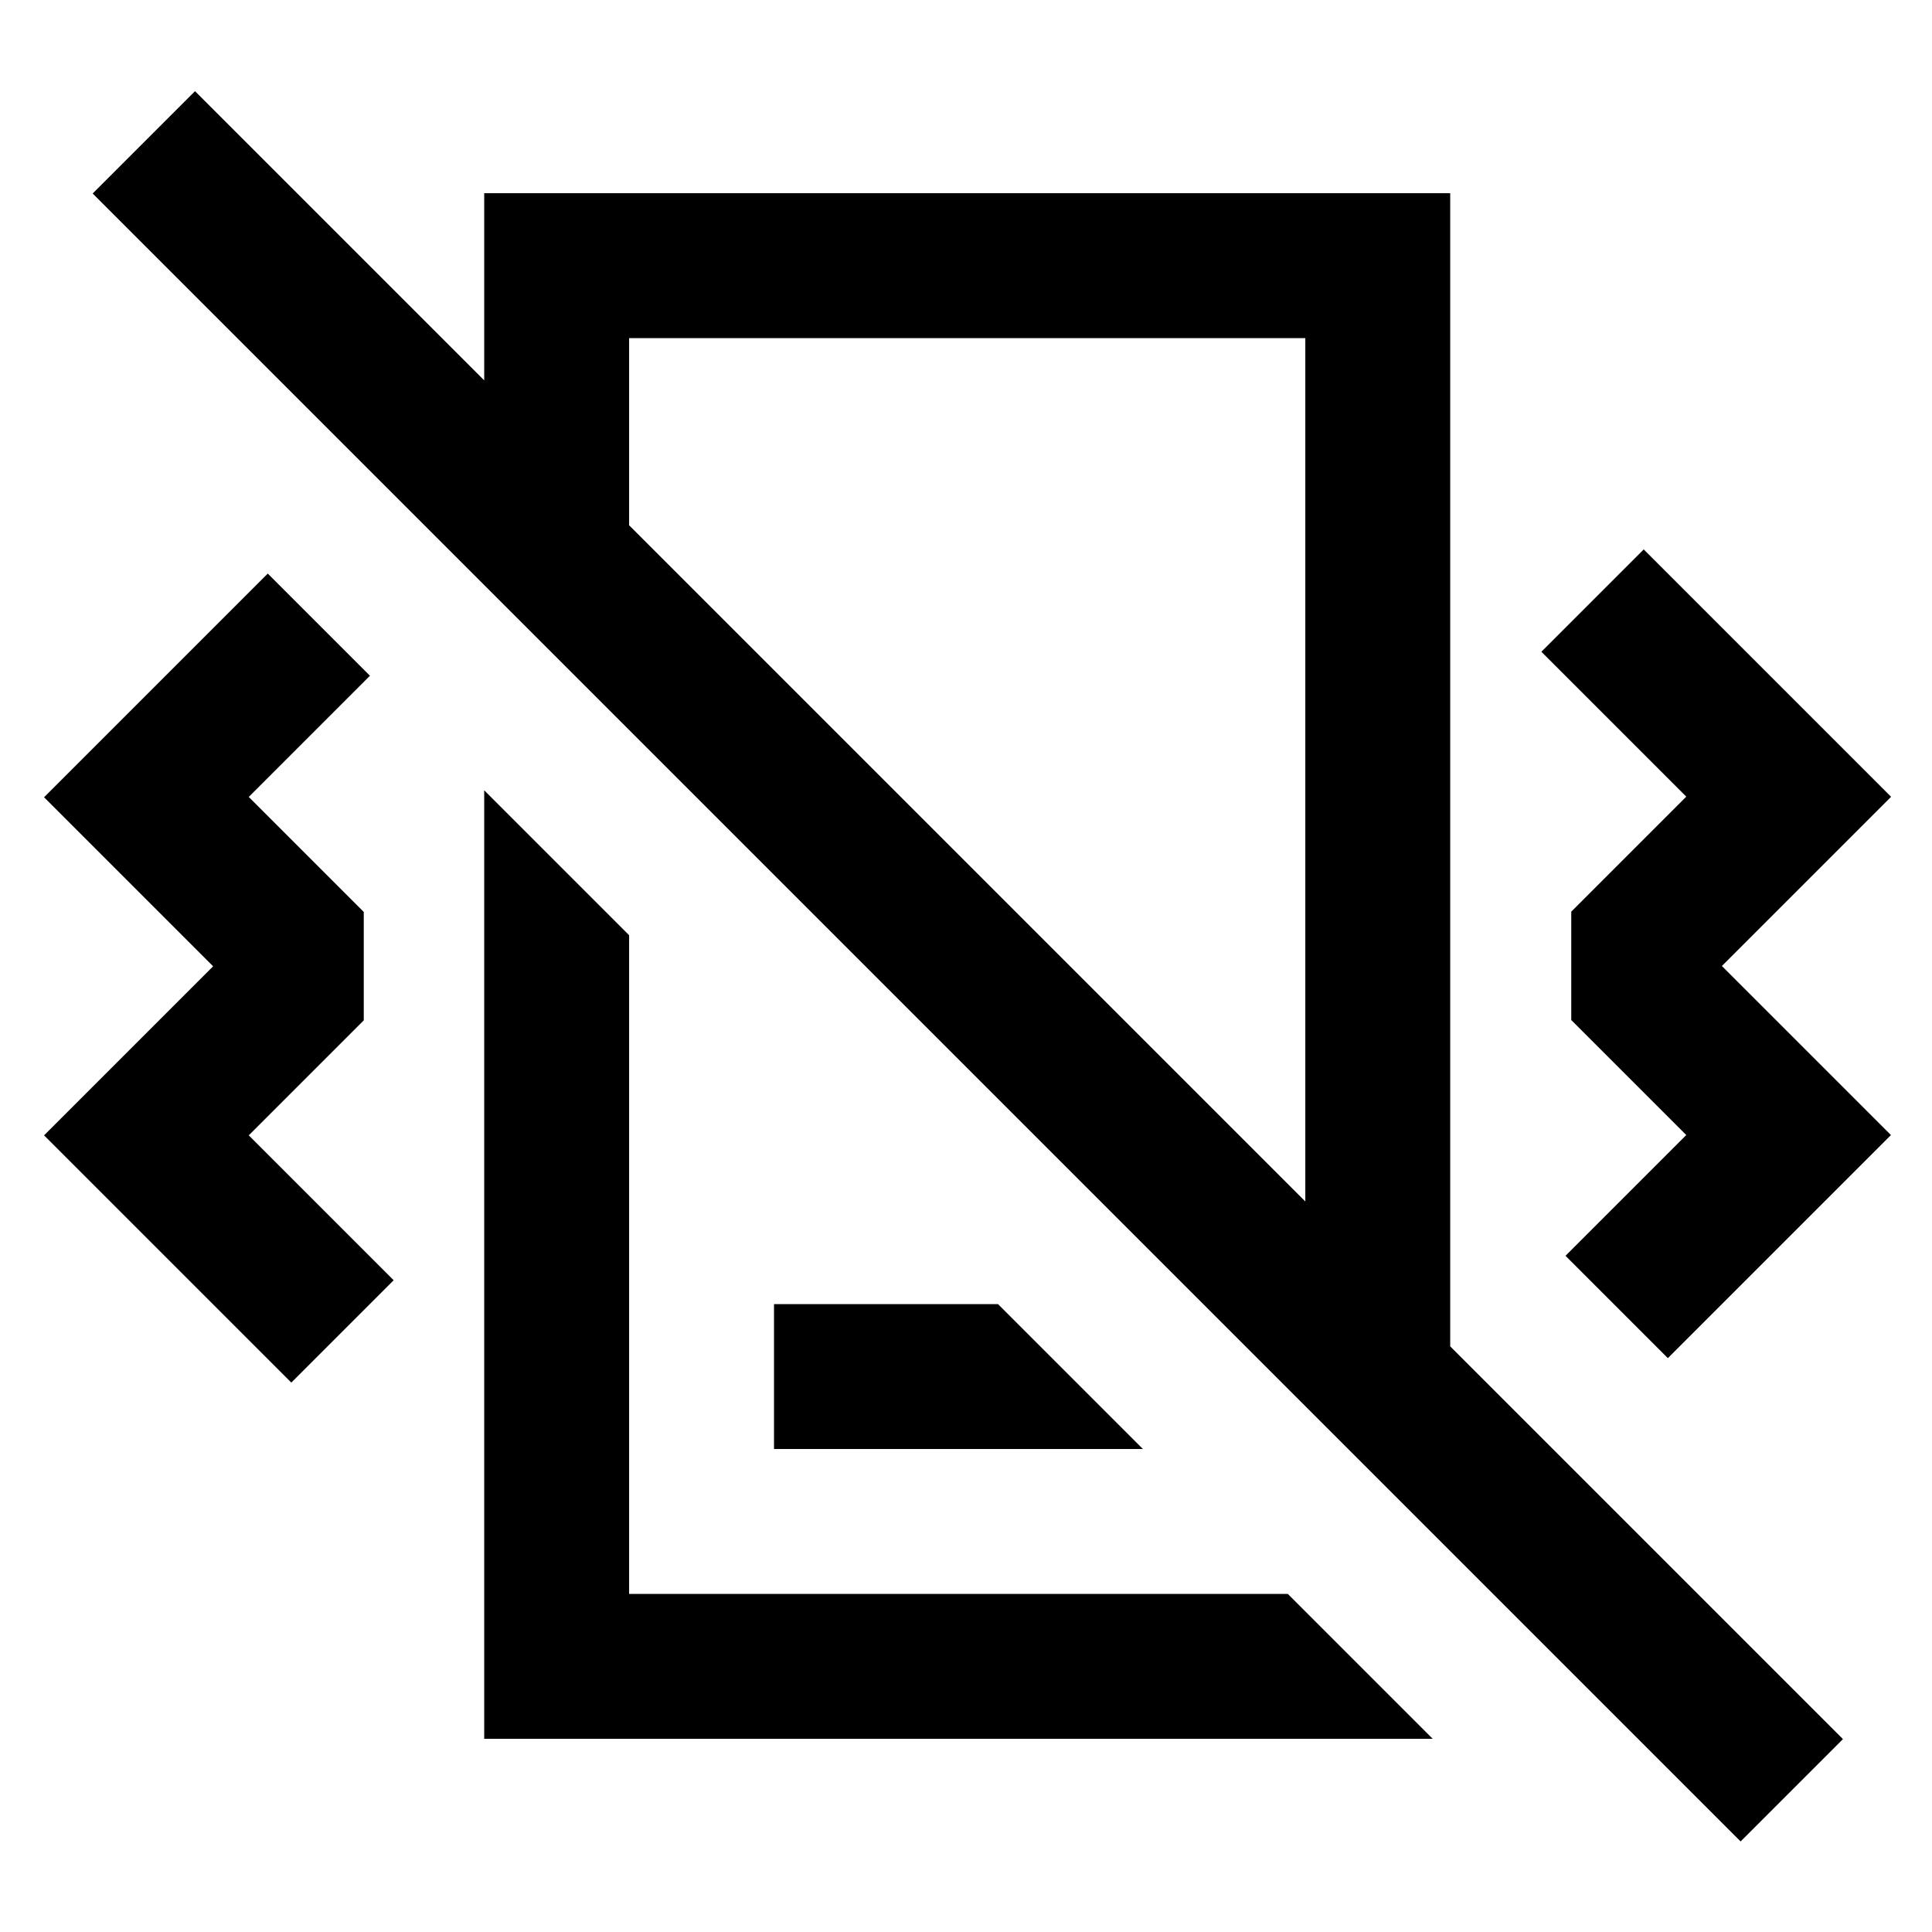 <svg xmlns="http://www.w3.org/2000/svg" viewBox="0 0 640 640"><!--! Font Awesome Pro 7.1.0 by @fontawesome - https://fontawesome.com License - https://fontawesome.com/license (Commercial License) Copyright 2025 Fonticons, Inc. --><path fill="currentColor" d="M160.4 126L160.4 64L480.4 64L480.4 446L610.5 576.1L576.6 610L30.7 64.1L64.6 30.2L160.4 126zM208.4 309.8L208.4 528L426.6 528L474.6 576L160.4 576L160.4 261.8L208.4 309.8zM378.6 480L256.4 480L256.4 432L330.6 432L378.6 480zM122.5 223.9L82.4 264L120.5 302.1L120.5 338L82.4 376.1L130.4 424.1L96.5 458L14.6 376.1L70.6 320.1L14.6 264.1L88.7 190L122.6 223.9zM626.4 264L570.4 320L626.4 376L552.5 449.9L518.6 416L558.6 376L520.5 337.9L520.5 302L558.6 263.9L510.6 215.9L544.5 182L626.4 263.9zM208.4 174L432.4 398L432.4 112L208.4 112L208.4 174z"/></svg>